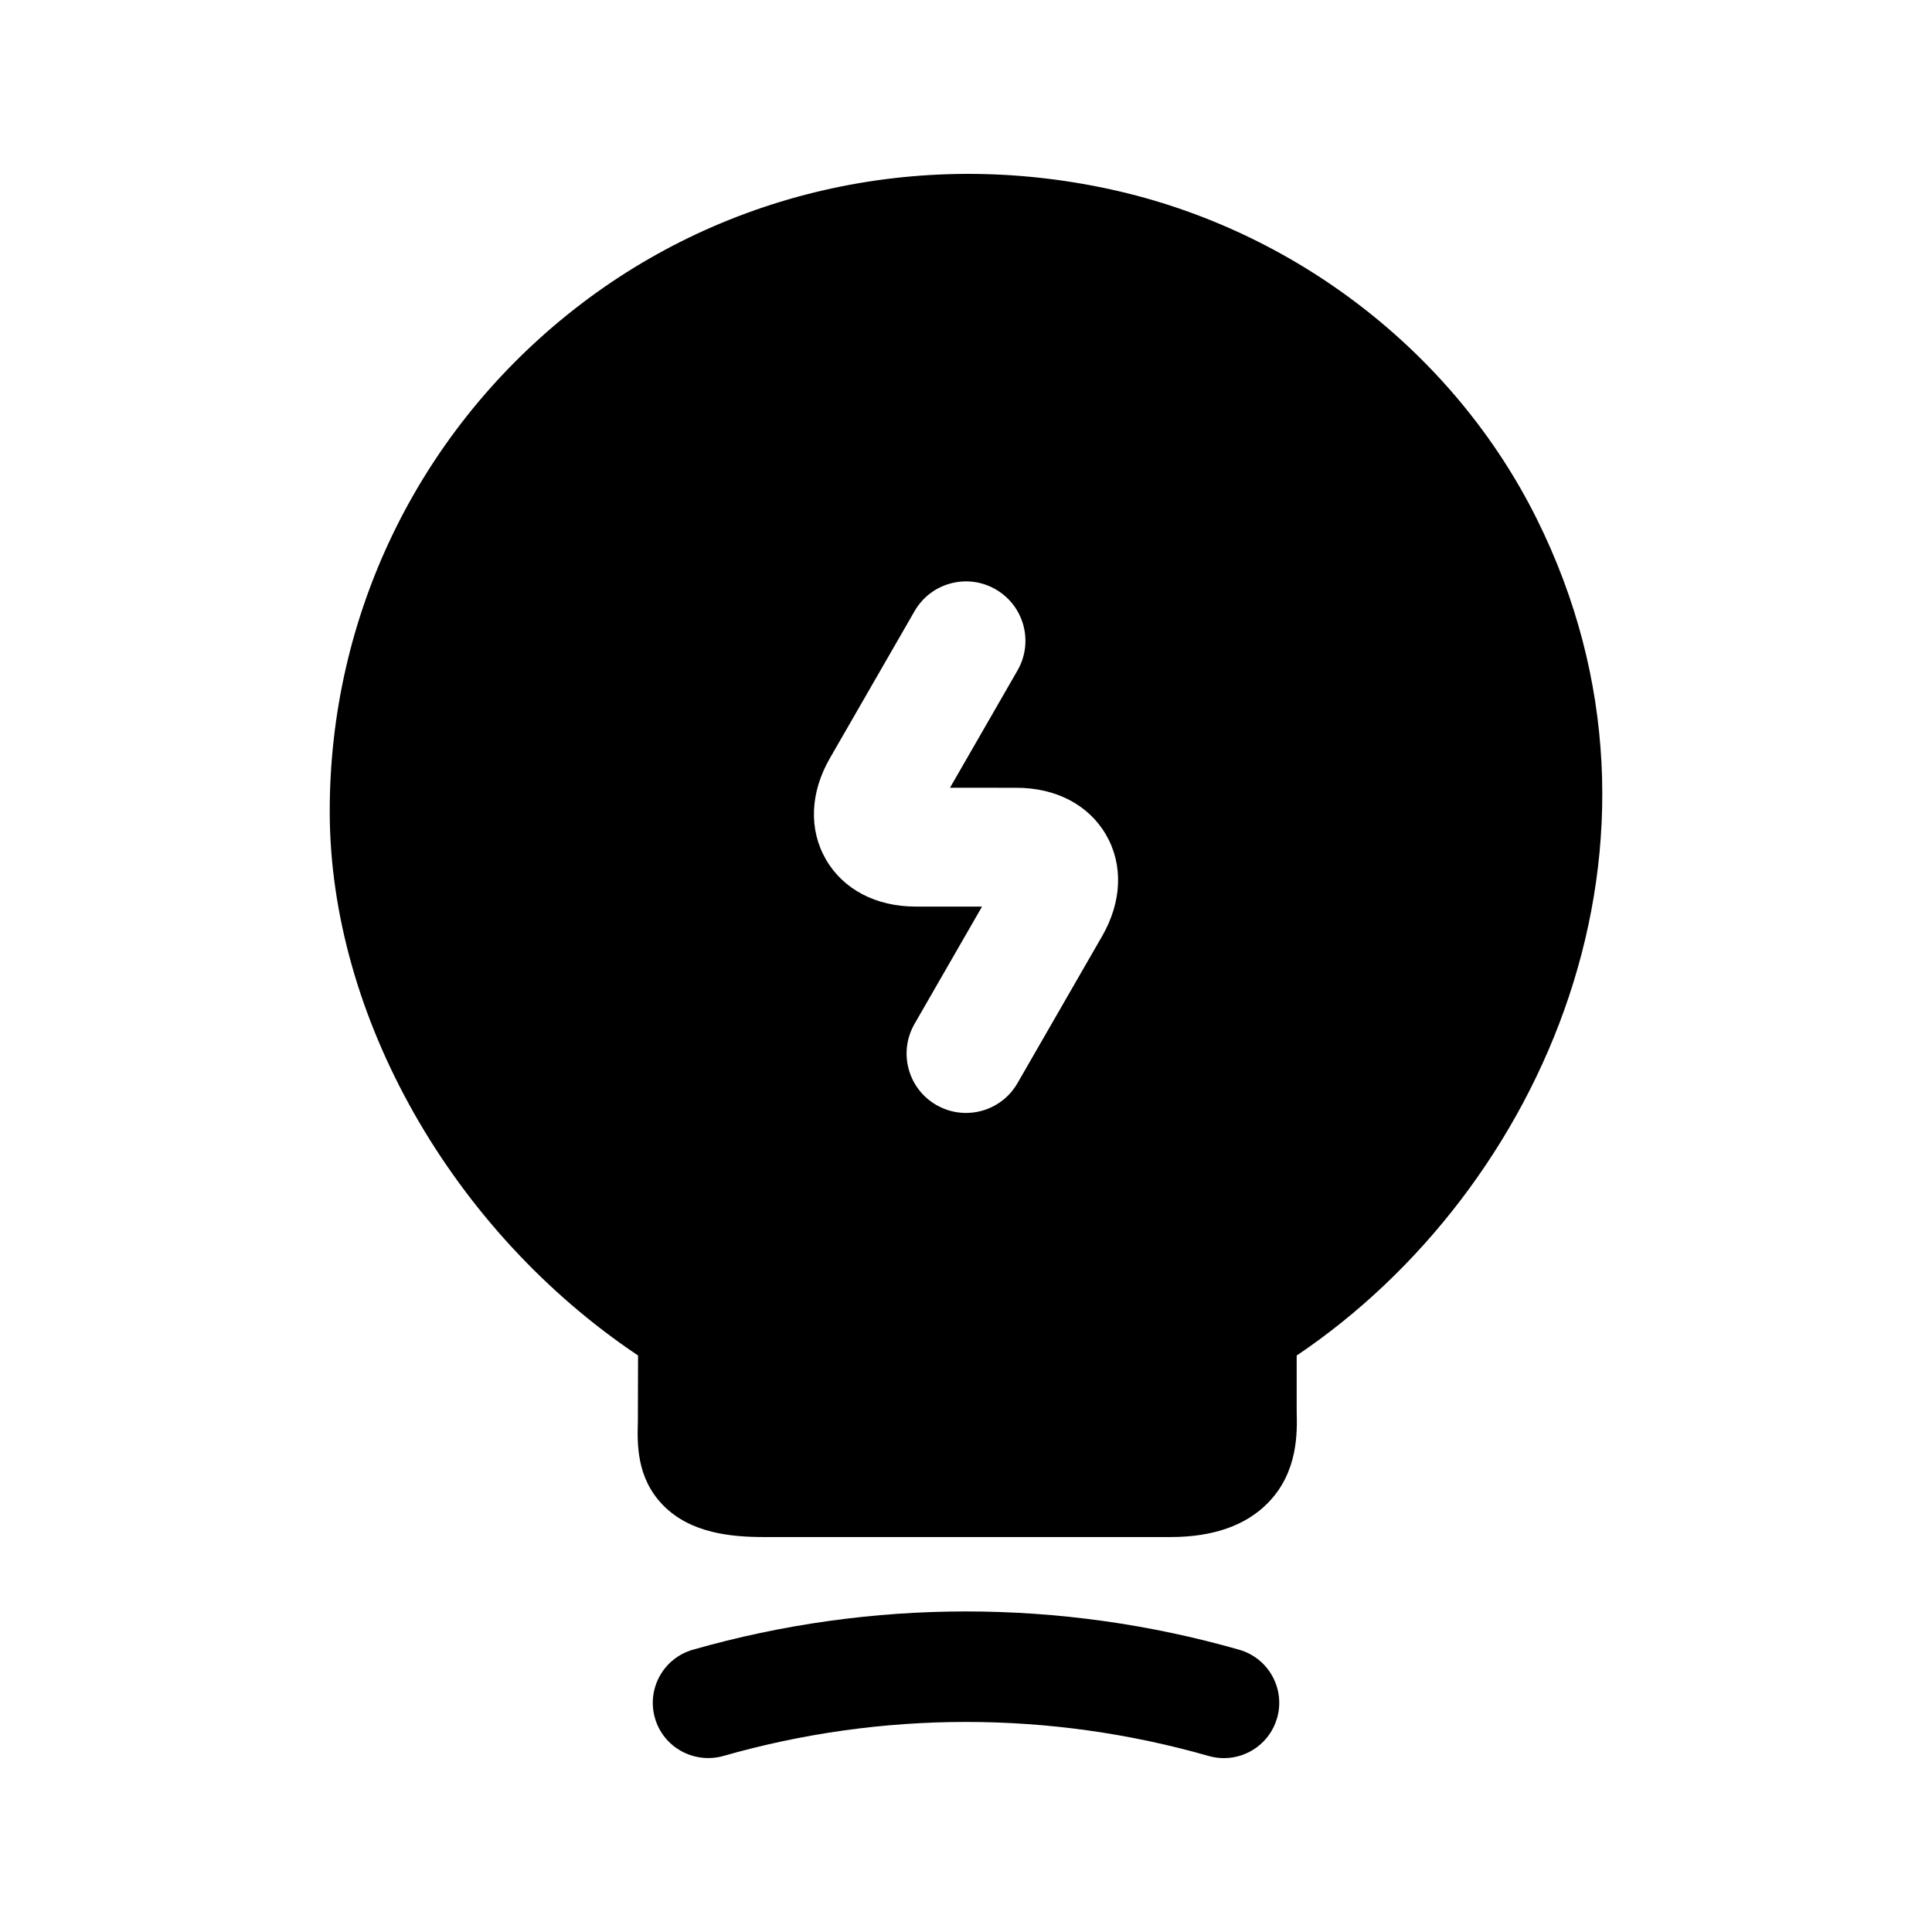 <?xml version="1.0" encoding="UTF-8"?>
<!-- Uploaded to: SVG Find, www.svgrepo.com, Generator: SVG Find Mixer Tools -->
<svg fill="#000000" width="800px" height="800px" version="1.1" viewBox="144 144 512 512" xmlns="http://www.w3.org/2000/svg">
 <path d="m482.44 599.3c-1.84 6.438-7.707 10.621-14.074 10.621-1.336 0-2.688-0.18-4.035-0.562-42.094-12.035-86.57-12.035-128.66 0-7.762 2.156-15.887-2.281-18.109-10.059-2.223-7.781 2.281-15.887 10.059-18.109 47.355-13.523 97.402-13.523 144.76 0 7.789 2.223 12.289 10.328 10.066 18.109zm5.195-96.086v14.715c0.141 5.57 0.43 16.098-7.562 24.297-5.883 6.047-14.582 9.105-25.852 9.105h-107.72c-8.648 0-19.504-0.965-26.816-8.469-7.055-7.258-6.809-16.258-6.644-22.211l0.047-17.434c-49.168-32.898-81.707-89.848-81.707-144.21 0-51.43 23-99.434 63.109-131.71 40.102-32.281 92.566-44.344 143.89-33.102 48.824 10.691 91.023 43.34 112.89 87.332 42.438 85.363 1.586 177.83-63.633 221.7zm-50.508-137.96c-4.594-7.934-13.262-12.484-23.789-12.484l-17.578-0.012 17.887-31.078c4.336-7.535 1.754-17.16-5.793-21.496-7.512-4.348-17.168-1.754-21.496 5.793l-22.426 38.949c-5.258 9.121-5.637 18.91-1.055 26.844 4.594 7.934 13.262 12.484 23.789 12.484l17.578 0.012-17.887 31.078c-4.336 7.535-1.754 17.16 5.793 21.496 2.469 1.426 5.176 2.102 7.84 2.102 5.441 0 10.742-2.828 13.652-7.891l22.426-38.949c5.262-9.125 5.641-18.914 1.059-26.848z"/>
</svg>